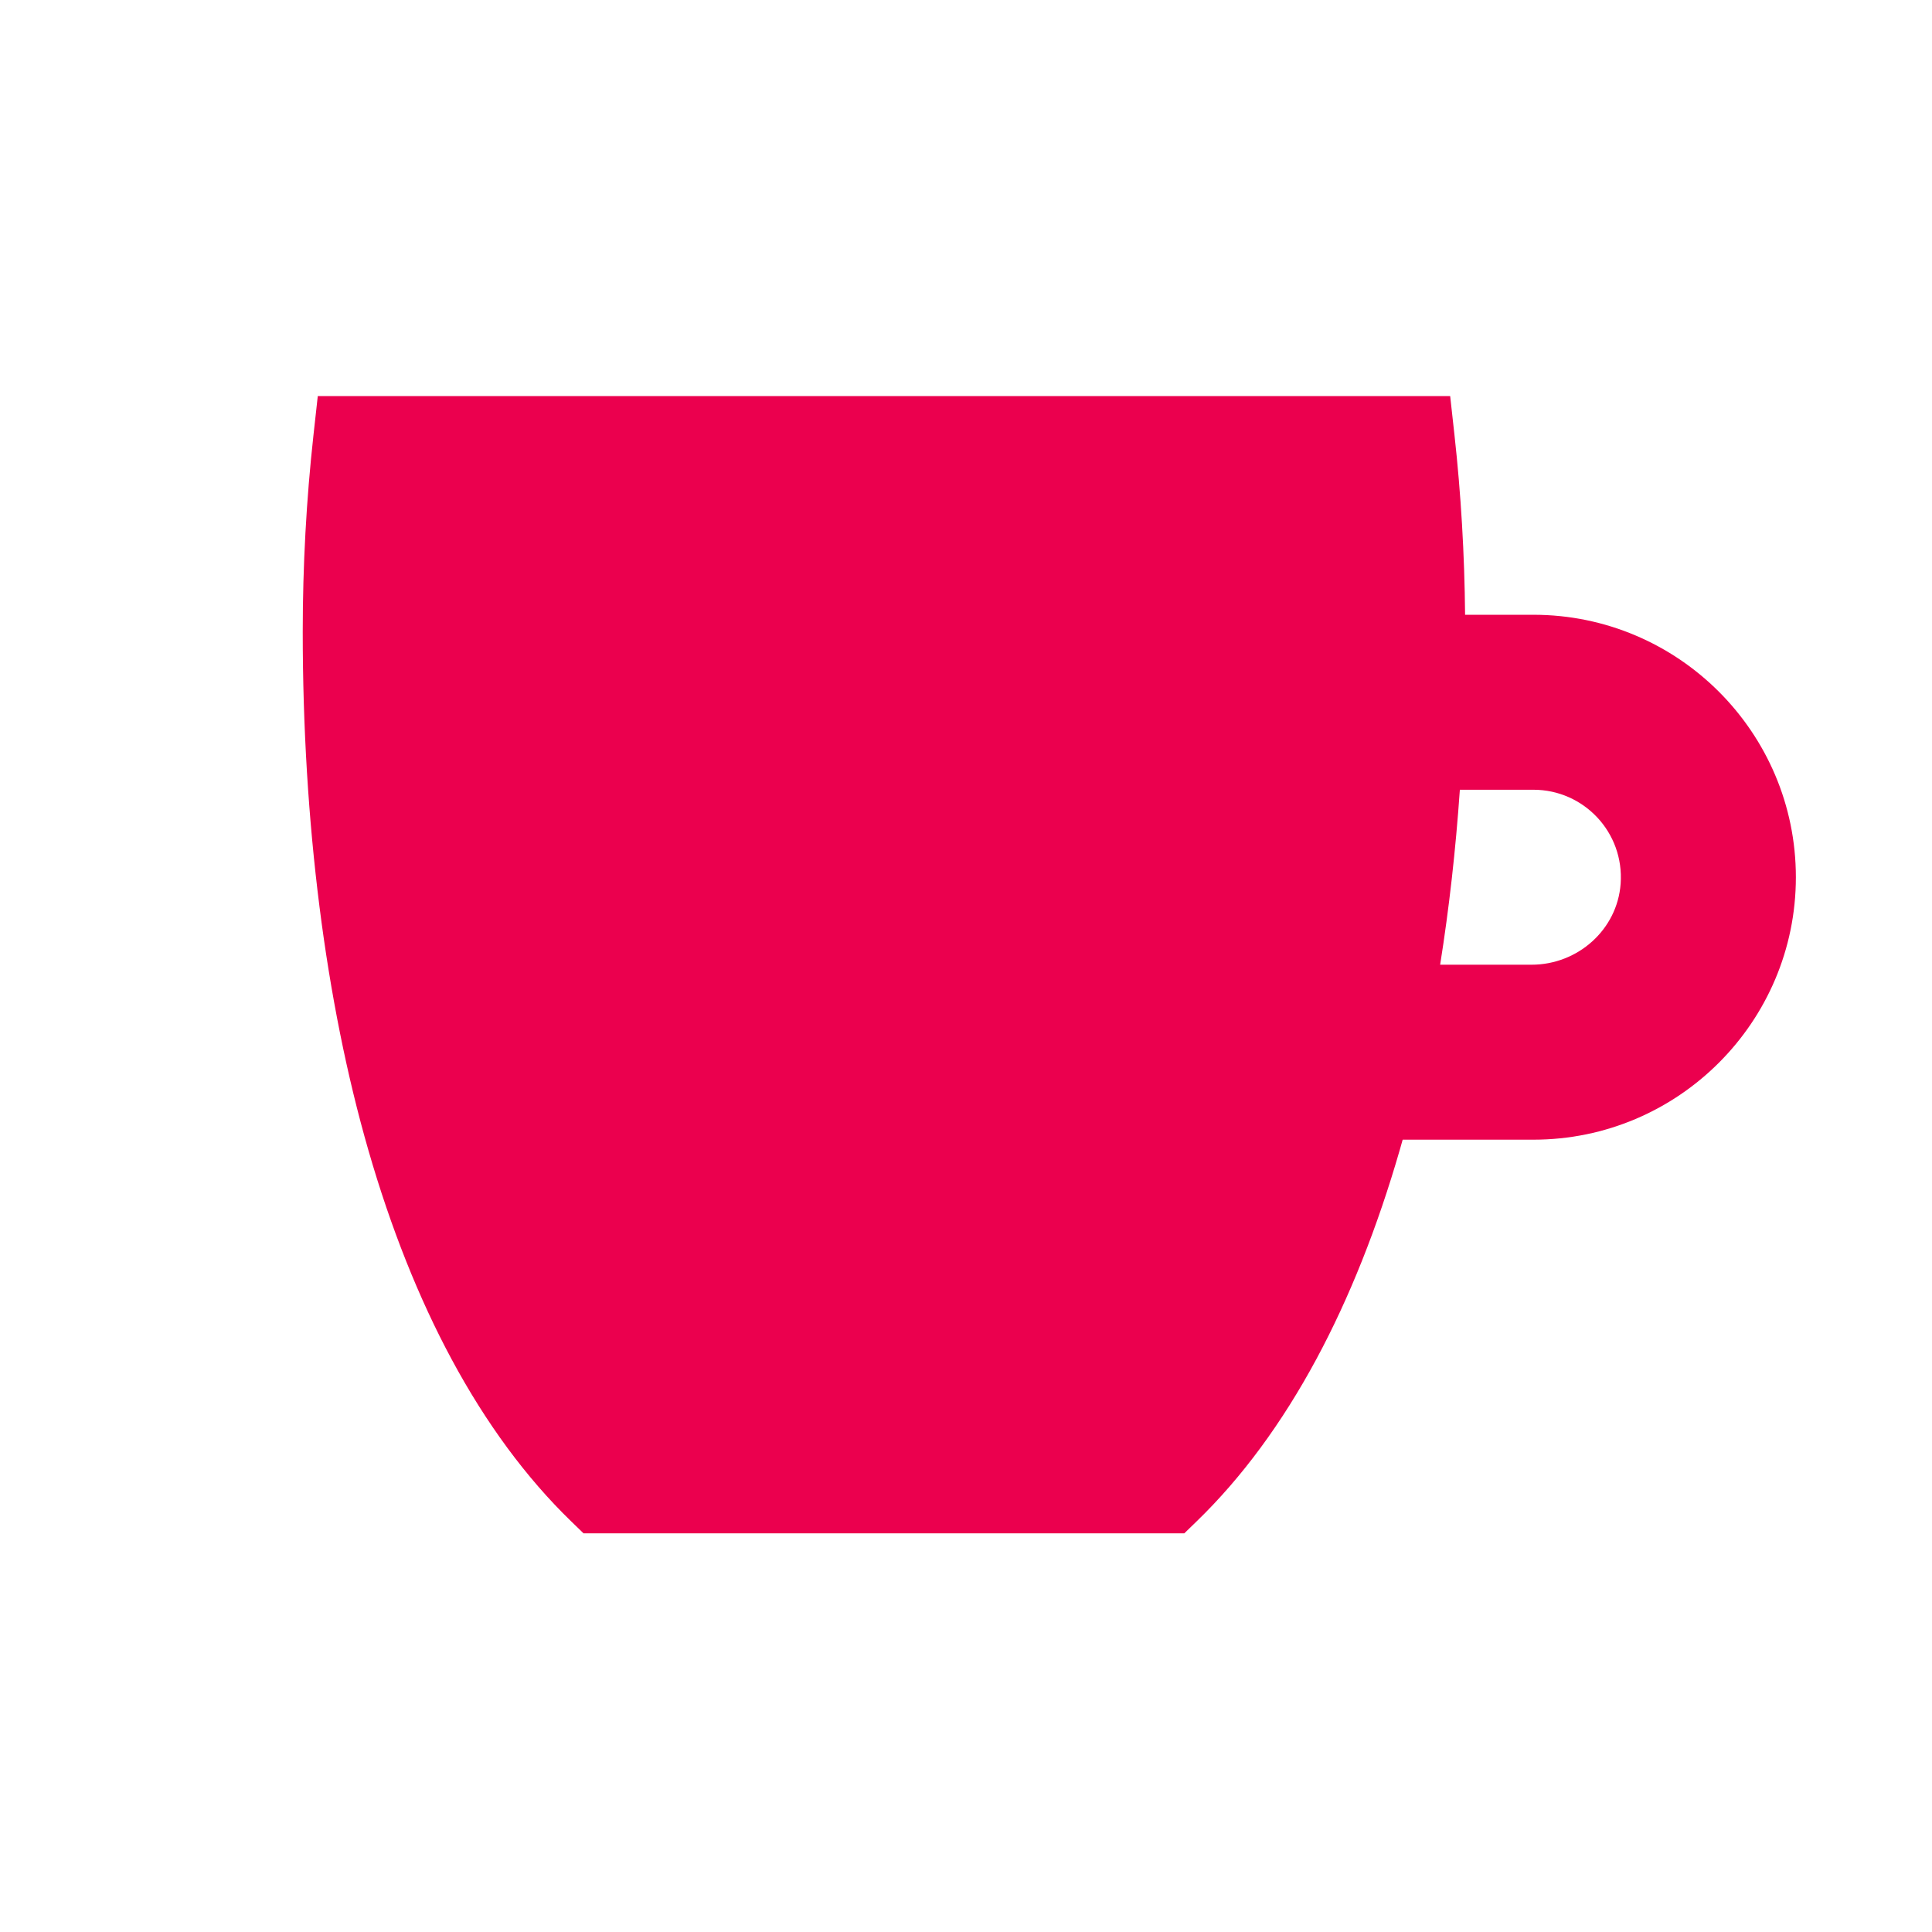 <?xml version="1.0" encoding="iso-8859-1"?>
<!-- Generator: Adobe Illustrator 25.4.1, SVG Export Plug-In . SVG Version: 6.00 Build 0)  -->
<svg version="1.1" xmlns="http://www.w3.org/2000/svg" xmlns:xlink="http://www.w3.org/1999/xlink" x="0px" y="0px"
	 viewBox="0 0 200 200" style="enable-background:new 0 0 200 200;" xml:space="preserve">
<g id="coffee">
	<g>
		<g>
			<g>
				<path style="fill:#EB004E;" d="M158.74,63.641h-7.071l-0.004,0.002c-0.057-6.253-0.424-12.507-1.099-18.615L150.121,41H32.897
					l-0.446,4.034c-0.738,6.675-1.112,13.525-1.112,20.359c0,19.705,2.353,38.276,6.804,53.706
					c2.317,8.033,5.214,15.306,8.61,21.616c3.563,6.621,7.714,12.253,12.338,16.739l1.318,1.279h62.186l1.321-1.282
					c4.635-4.497,8.795-10.141,12.366-16.777c3.404-6.325,6.307-13.614,8.63-21.664c0.098-0.341,0.195-0.686,0.291-1.031h13.536
					c14.981,0,27.169-12.188,27.169-27.169C185.909,75.829,173.721,63.641,158.74,63.641z M158.55,99.867h-9.467
					c0.923-5.803,1.607-11.864,2.041-18.113h7.612c5.223,0,9.413,4.421,9.032,9.726C167.426,96.243,163.326,99.867,158.55,99.867z"
					/>
			</g>
		</g>
	</g>
</g>
<g id="Layer_1">
</g>
</svg>
